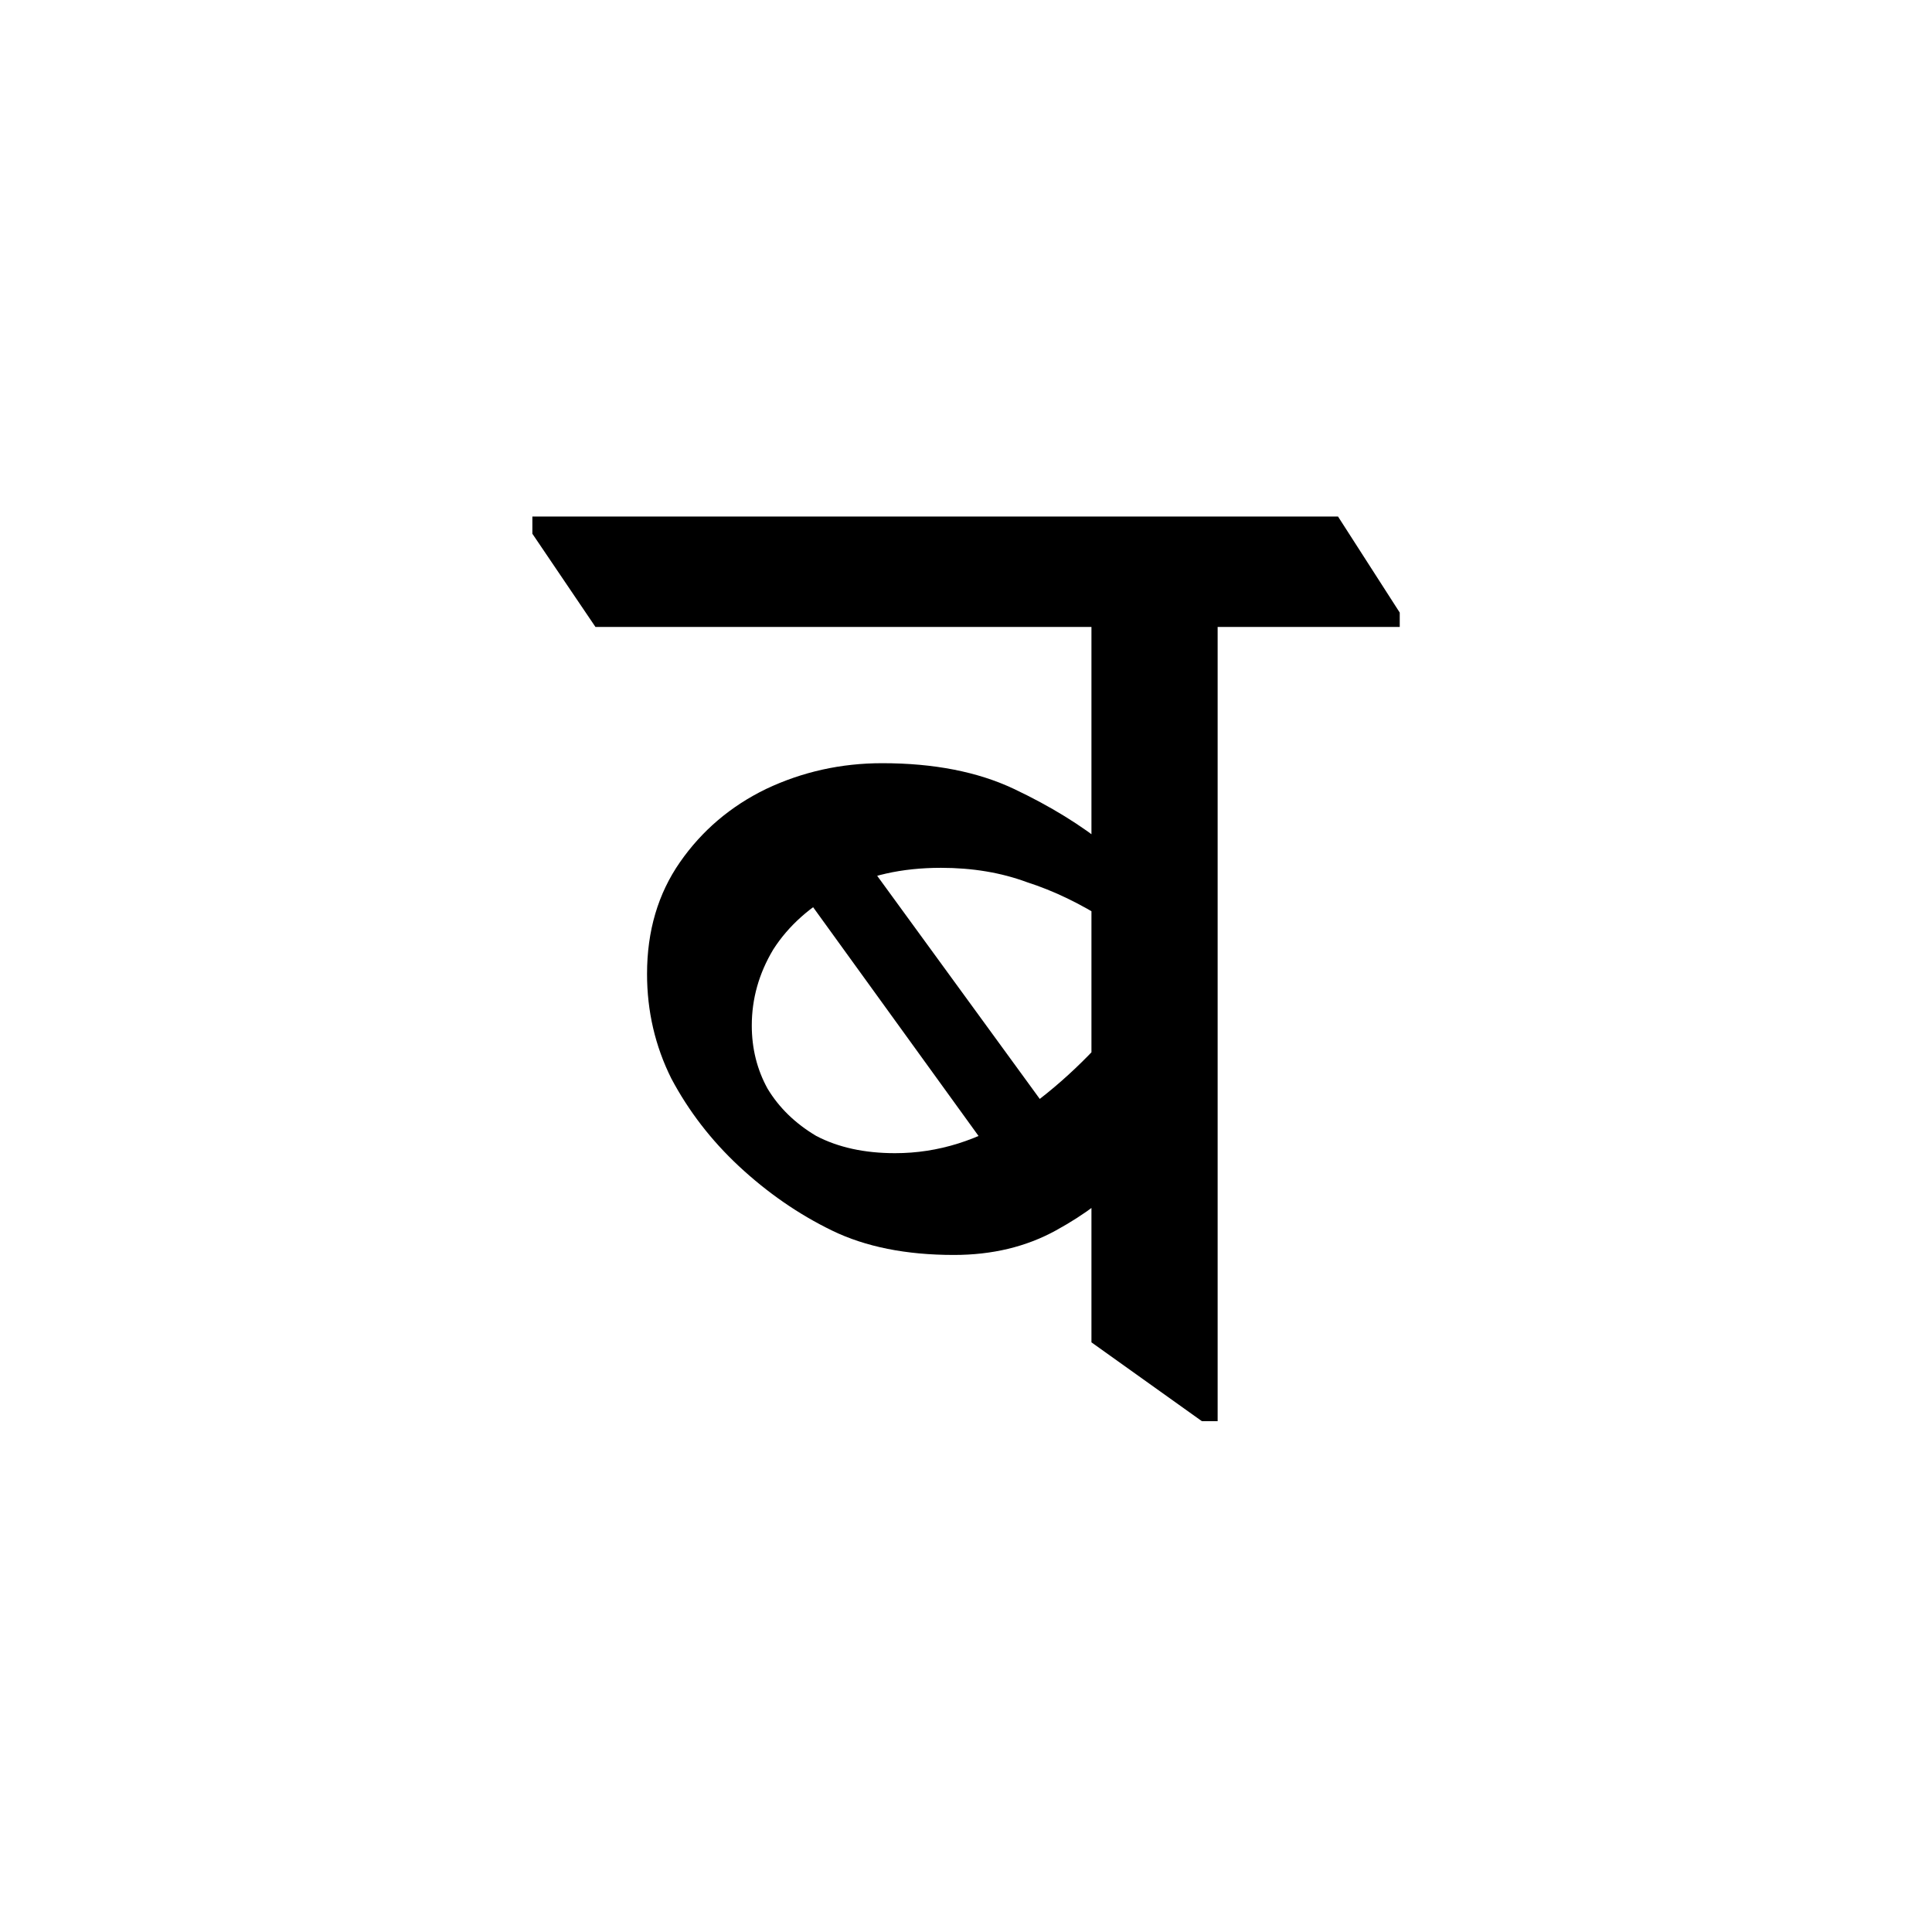 <?xml version="1.0" encoding="UTF-8" standalone="no"?>
<!-- Created with Inkscape (http://www.inkscape.org/) -->

<svg
   width="64"
   height="64"
   viewBox="0 0 16.933 16.933"
   version="1.1"
   id="svg5"
   sodipodi:docname="न.svg"
   inkscape:version="1.2.1 (9c6d41e410, 2022-07-14)"
   xmlns:inkscape="http://www.inkscape.org/namespaces/inkscape"
   xmlns:sodipodi="http://sodipodi.sourceforge.net/DTD/sodipodi-0.dtd"
   xmlns="http://www.w3.org/2000/svg"
   xmlns:svg="http://www.w3.org/2000/svg">
  <sodipodi:namedview
     id="namedview7"
     pagecolor="#505050"
     bordercolor="#eeeeee"
     borderopacity="1"
     inkscape:showpageshadow="0"
     inkscape:pageopacity="0"
     inkscape:pagecheckerboard="0"
     inkscape:deskcolor="#505050"
     inkscape:document-units="mm"
     showgrid="false"
     inkscape:zoom="6.7277217"
     inkscape:cx="12.782931"
     inkscape:cy="32.031646"
     inkscape:window-width="1920"
     inkscape:window-height="991"
     inkscape:window-x="-9"
     inkscape:window-y="-9"
     inkscape:window-maximized="1"
     inkscape:current-layer="text236" />
  <defs
     id="defs2" />
  <g
     inkscape:label="Layer 1"
     inkscape:groupmode="layer"
     id="layer1">
    <g
       aria-label="औ"
       id="text236"
       style="font-size:16.65px;line-height:0.95;text-align:center;text-anchor:middle;stroke-width:0.416">
      <g
         aria-label="ब"
         id="text343"
         style="font-size:12.565px;stroke-width:0.131">
        <path
           d="m 8.36,10.999 q -0.628,0 -1.068,-0.214 Q 6.852,10.571 6.475,10.22 6.111,9.88 5.884,9.453 5.671,9.026 5.671,8.536 q 0,-0.565 0.289,-0.98 0.289,-0.415 0.754,-0.641 0.477,-0.226 1.018,-0.226 0.679,0 1.156,0.226 0.477,0.226 0.817,0.503 V 8.071 Q 9.353,7.845 9.001,7.732 8.661,7.606 8.247,7.606 q -0.515,0 -0.892,0.201 -0.377,0.201 -0.578,0.515 -0.188,0.314 -0.188,0.666 0,0.302 0.138,0.553 0.151,0.251 0.427,0.415 0.289,0.151 0.691,0.151 0.565,0 1.081,-0.339 0.515,-0.352 0.955,-0.905 v 1.445 q -0.239,0.264 -0.628,0.477 -0.39,0.214 -0.892,0.214 z M 8.812,10.282 6.877,7.606 7.417,7.304 9.34,9.943 Z M 10.534,12.456 9.566,11.765 V 5.105 H 10.672 V 12.456 Z M 5.219,5.495 4.666,4.678 V 4.527 H 11.727 L 12.268,5.369 v 0.126 z"
           style="font-family:'Noto Serif Devanagari';-inkscape-font-specification:'Noto Serif Devanagari'"
           id="path1360" />
      </g>
    </g>
  </g>
</svg>
